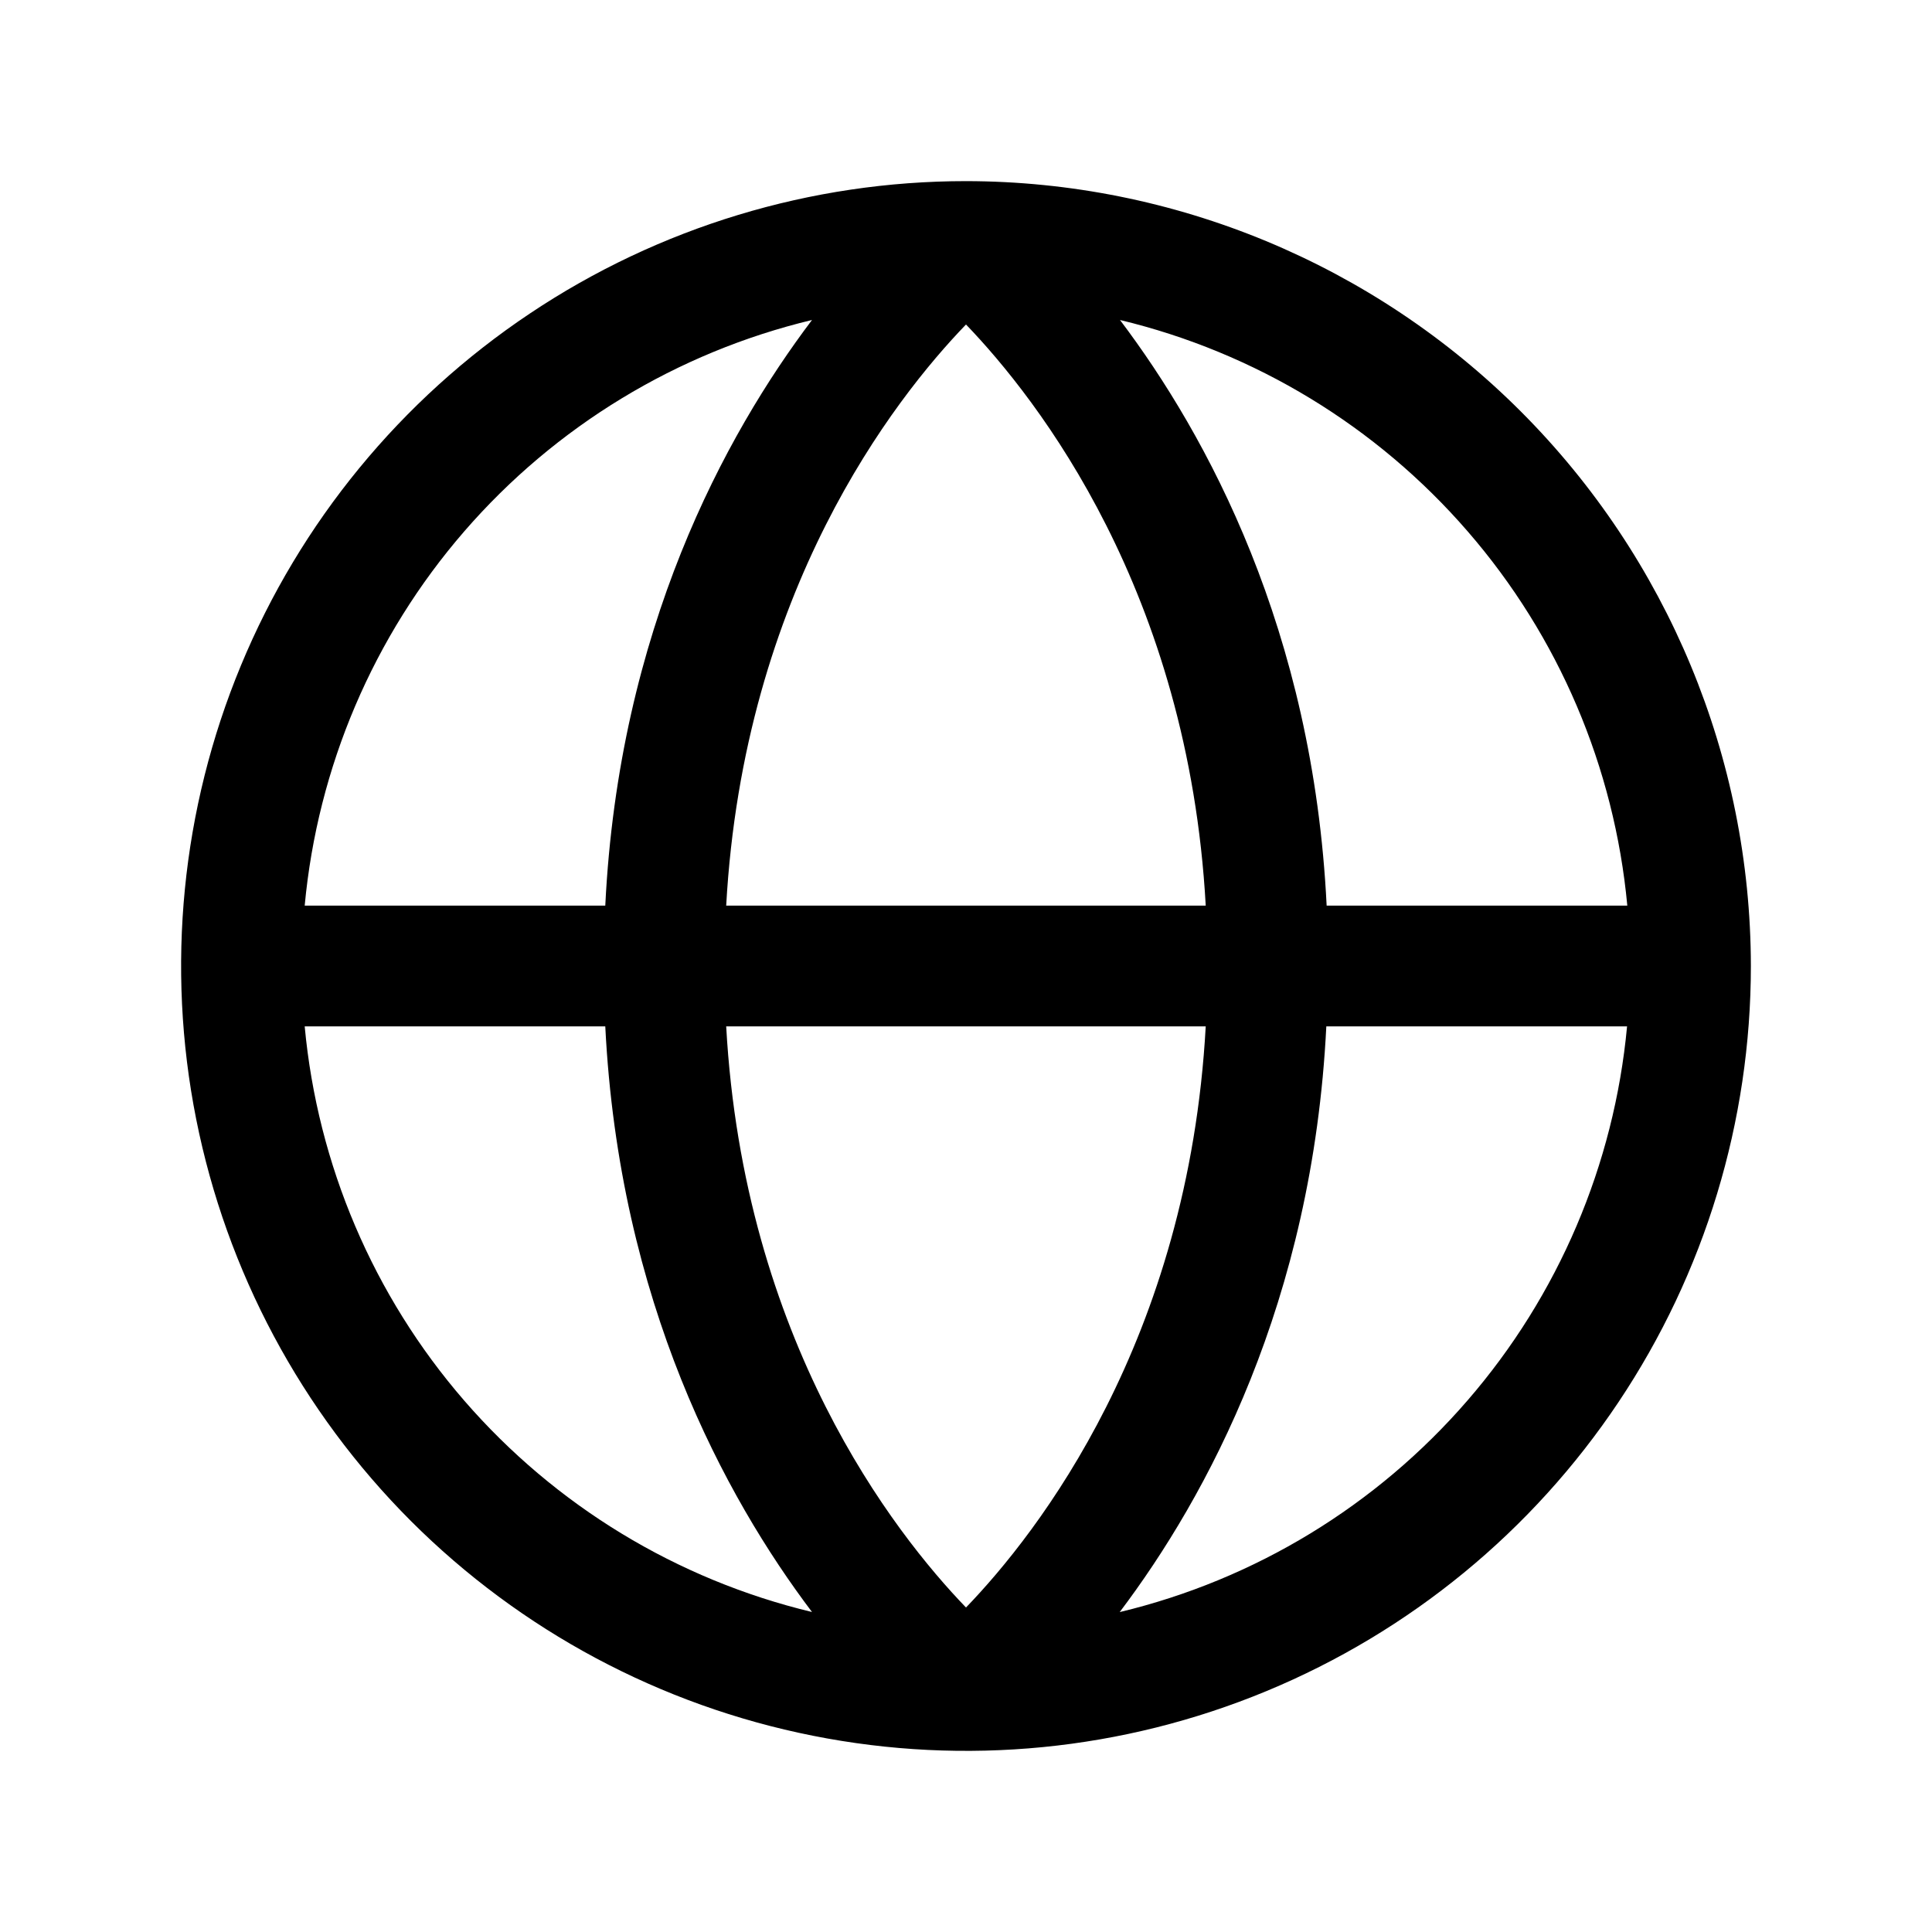 <svg width="24" height="24" viewBox="0 0 24 24" fill="none" xmlns="http://www.w3.org/2000/svg">
<path d="M12 2.25C14.585 2.253 17.063 3.282 18.89 5.109C20.718 6.937 21.747 9.415 21.75 12C21.75 13.928 21.178 15.814 20.106 17.417C19.035 19.02 17.513 20.27 15.731 21.008C13.95 21.746 11.989 21.939 10.098 21.562C8.206 21.186 6.469 20.258 5.105 18.895C3.742 17.531 2.814 15.794 2.437 13.902C2.061 12.011 2.254 10.05 2.992 8.269C3.73 6.487 4.98 4.965 6.583 3.894C8.186 2.822 10.072 2.25 12 2.25ZM3.785 12.75C3.945 14.469 4.637 16.095 5.767 17.399C6.898 18.704 8.408 19.622 10.087 20.025C9.006 18.594 7.69 16.173 7.519 12.75H3.785ZM16.476 12.75C16.306 16.173 14.991 18.594 13.91 20.025H13.913C15.591 19.622 17.1 18.703 18.229 17.398C19.359 16.094 20.052 14.468 20.212 12.75H16.476ZM9.021 12.75C9.238 16.65 11.105 19.041 12 19.969C12.894 19.042 14.762 16.651 14.978 12.75H9.021ZM10.087 3.975C8.408 4.378 6.898 5.296 5.767 6.601C4.637 7.905 3.945 9.531 3.785 11.25H7.519C7.687 7.827 9.006 5.406 10.087 3.975ZM12 4.031C11.105 4.958 9.238 7.349 9.021 11.25H14.978C14.762 7.353 12.895 4.962 12 4.031ZM13.913 3.975C14.994 5.406 16.312 7.827 16.48 11.25H20.215C20.055 9.531 19.363 7.905 18.232 6.601C17.102 5.296 15.591 4.378 13.913 3.975Z" fill="#292929" style="fill:#292929;fill:color(display-p3 0.161 0.161 0.161);fill-opacity:1;"/>
</svg>
